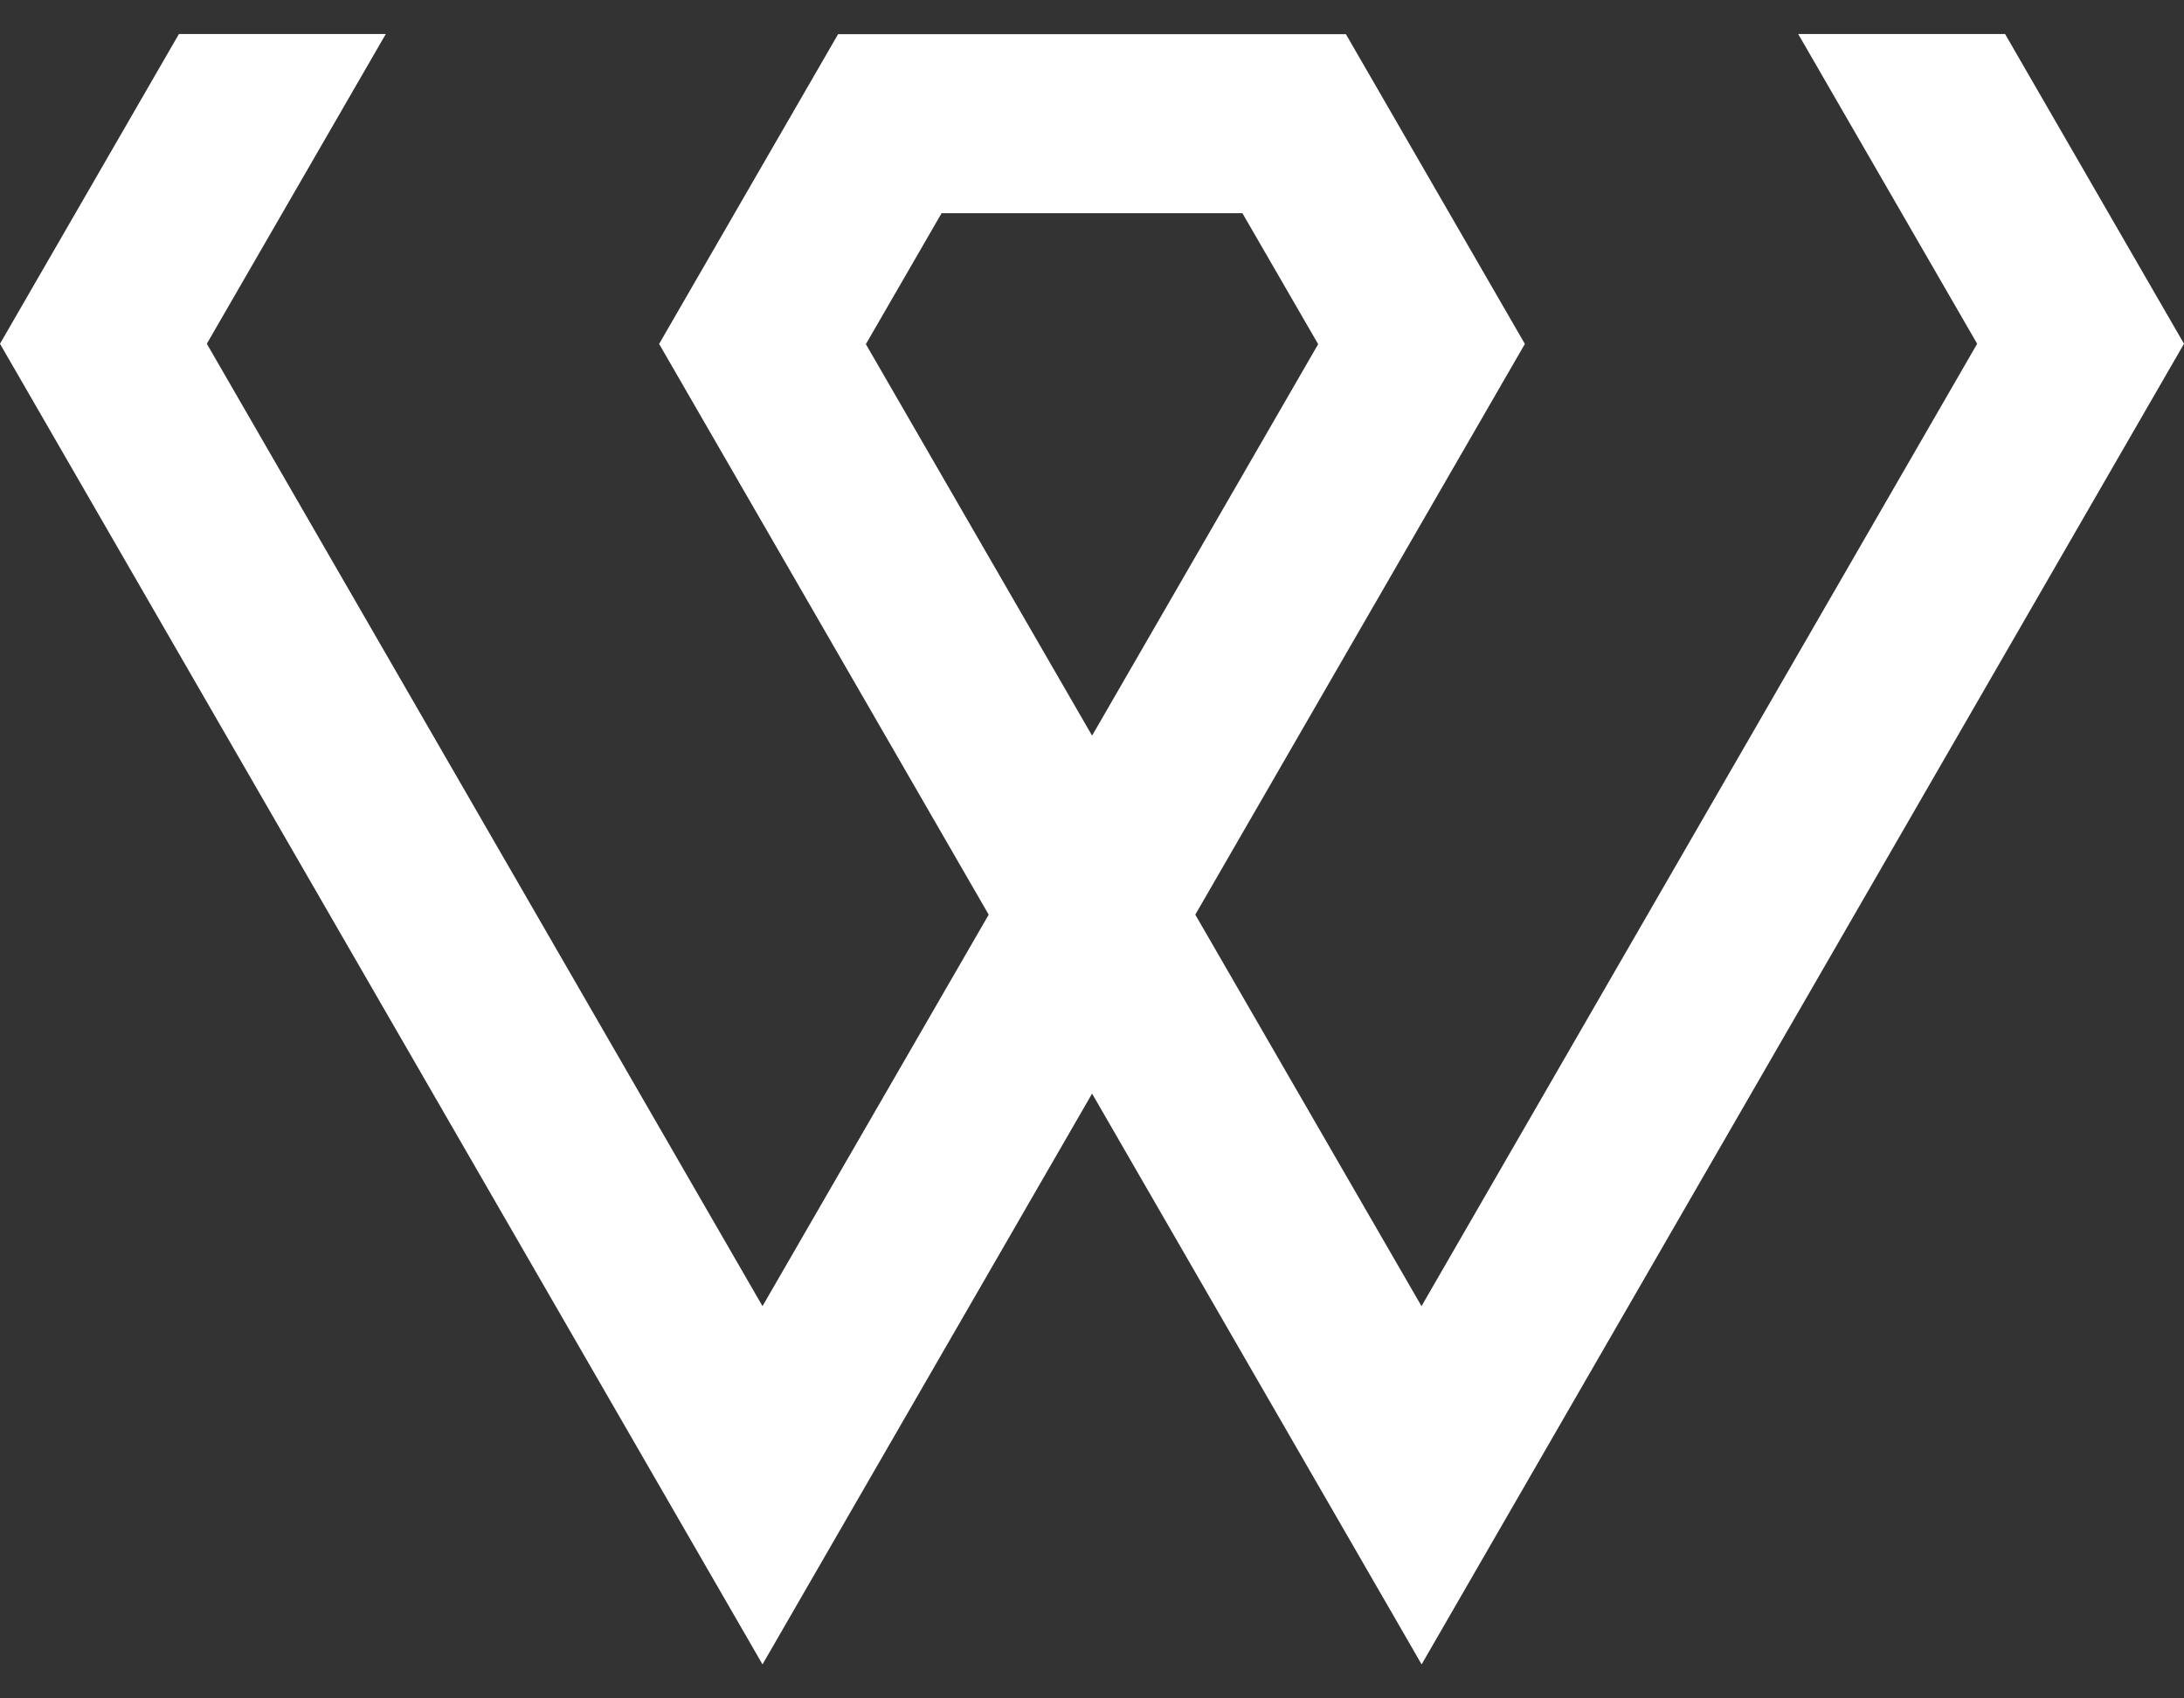<svg width="54" height="42" viewBox="0 0 54 42" fill="none" xmlns="http://www.w3.org/2000/svg">
<rect x="0" y="0" width="54" height="42" fill="#333333" stroke="none"/>
<path fill-rule="evenodd" clip-rule="evenodd" d="M27.002 18.192L21.409 8.511L23.281 5.272H30.719L32.592 8.511L27.002 18.192ZM9.539 0.841H4.424L-2.6226e-06 8.501L18.853 41.159L27.002 27.044L35.15 41.159L54 8.501L49.576 0.841H44.461L48.886 8.501L35.147 32.3L29.554 22.619L37.703 8.505L33.278 0.845H20.722L16.297 8.505L24.446 22.619L18.853 32.3L5.114 8.501L9.539 0.841Z" fill="white"/>
</svg>
